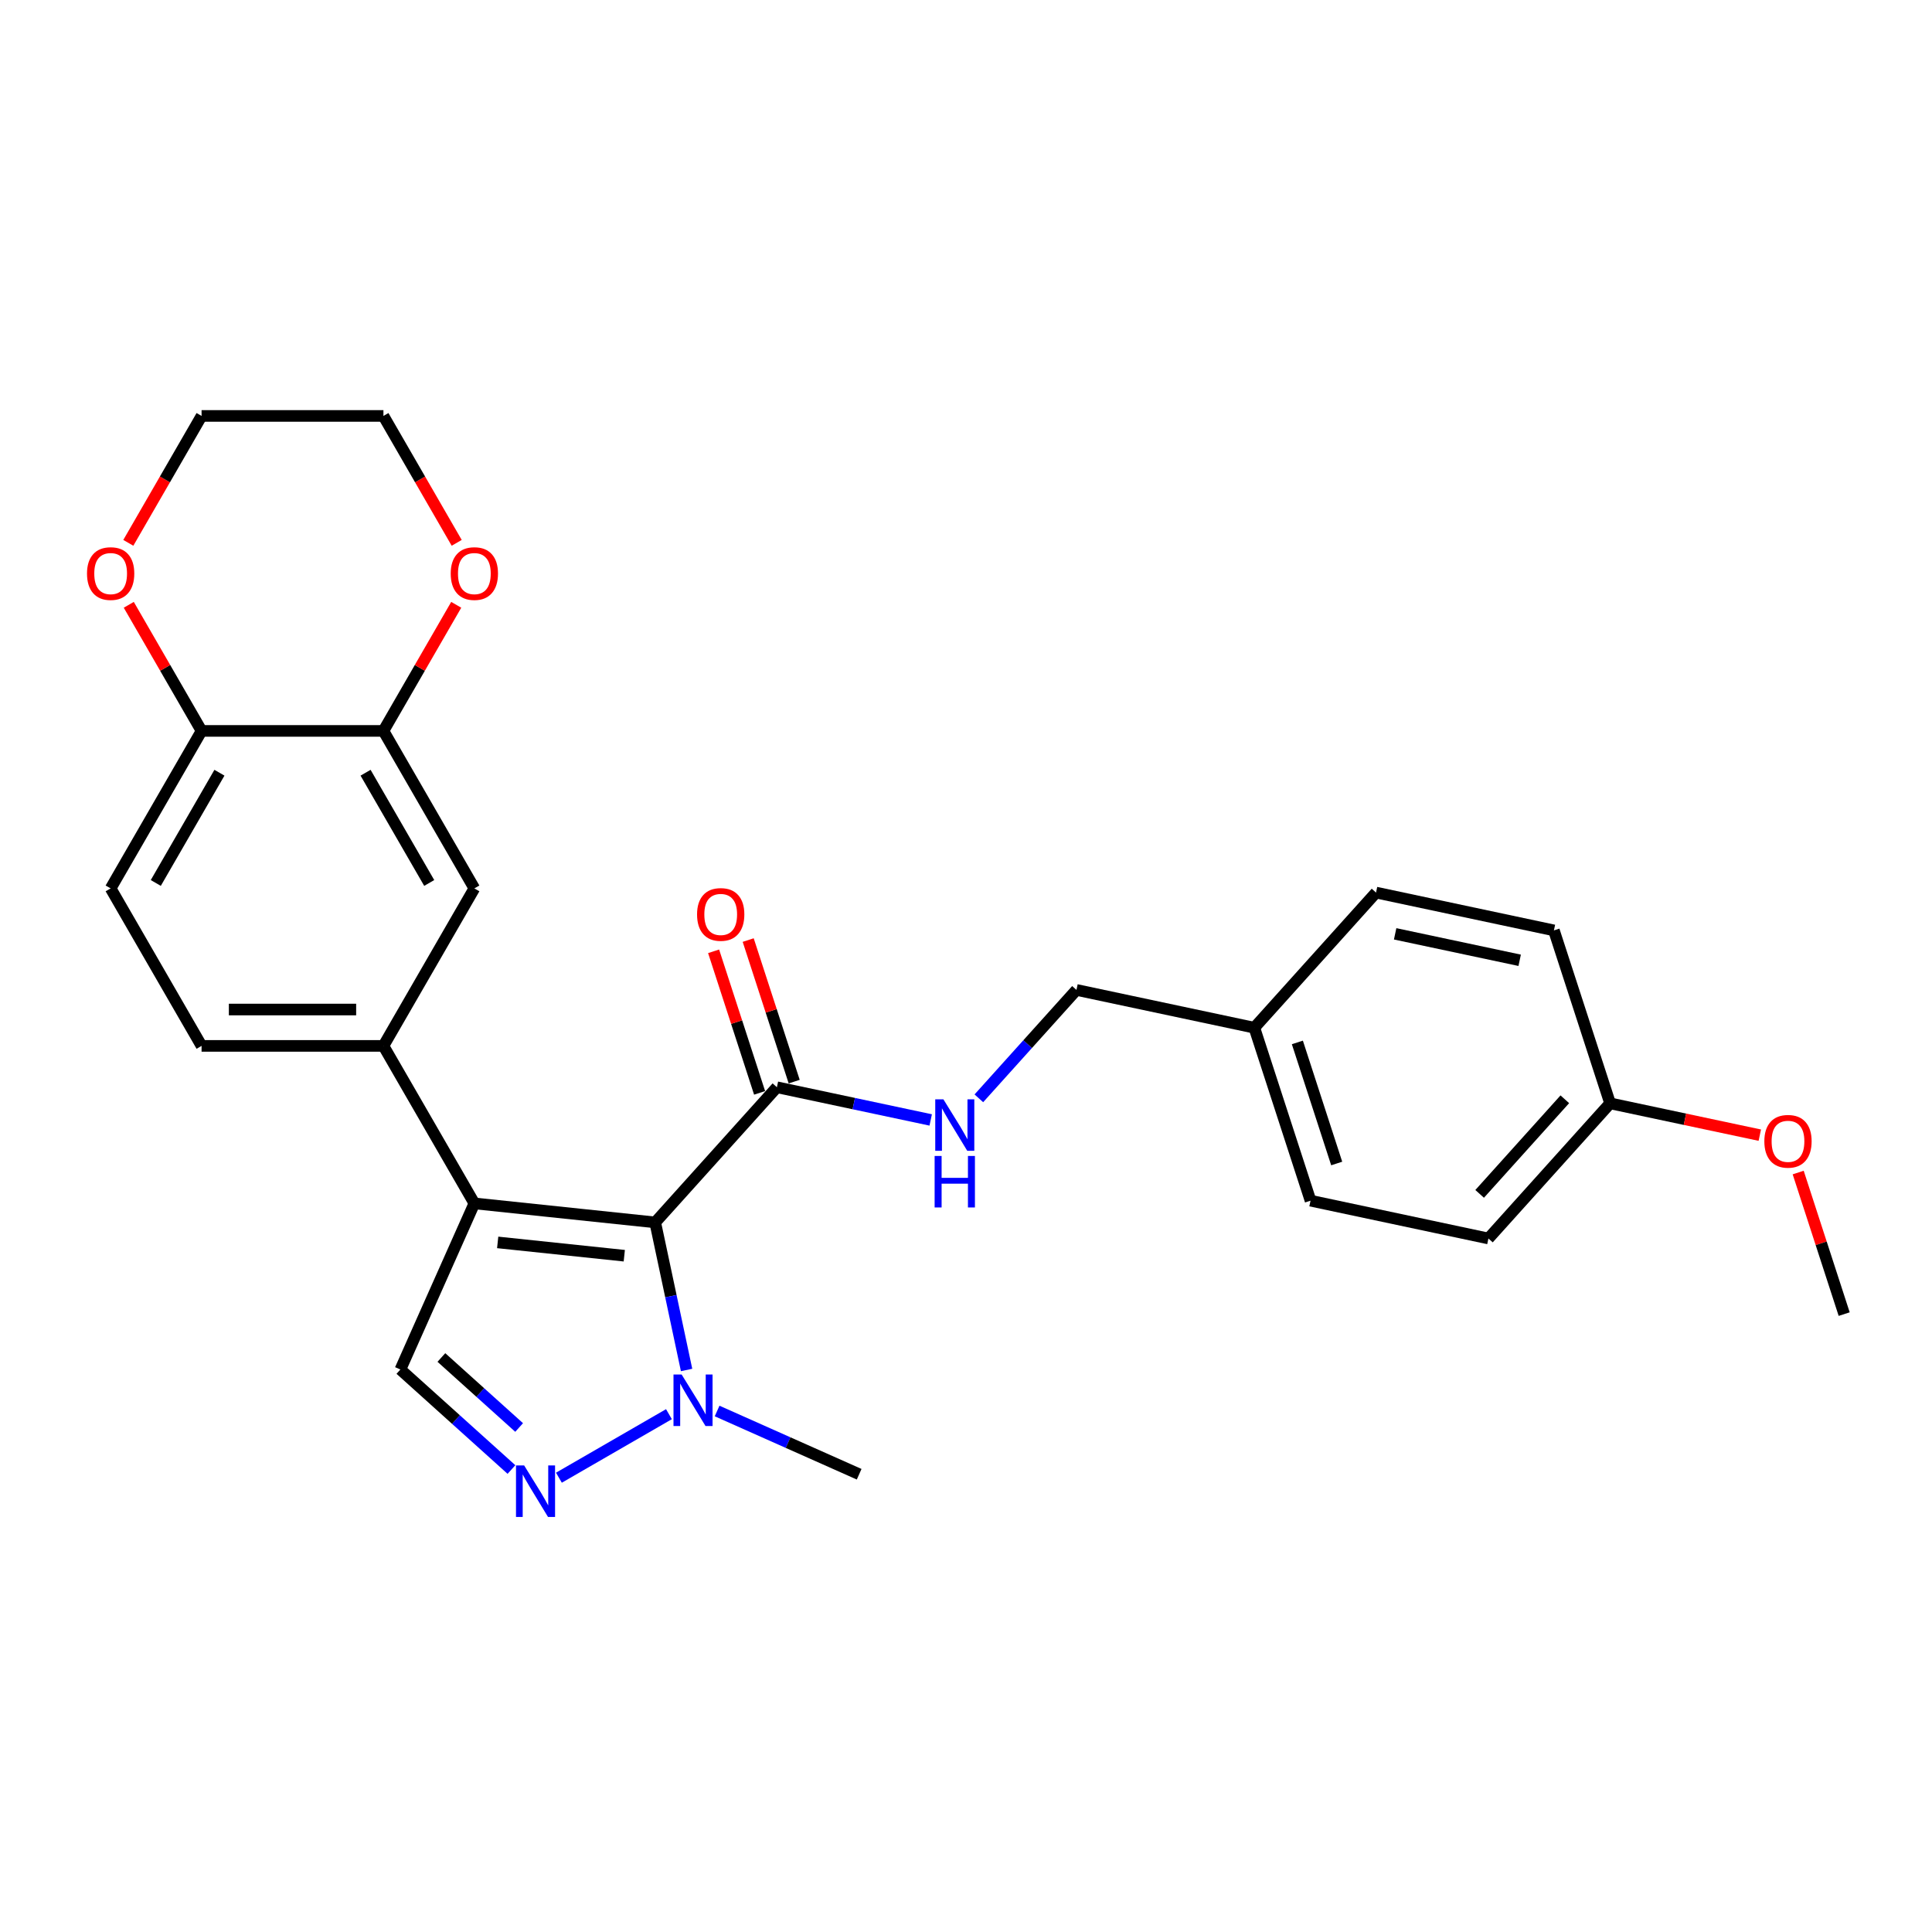 <?xml version='1.0' encoding='iso-8859-1'?>
<svg version='1.1' baseProfile='full'
              xmlns='http://www.w3.org/2000/svg'
                      xmlns:rdkit='http://www.rdkit.org/xml'
                      xmlns:xlink='http://www.w3.org/1999/xlink'
                  xml:space='preserve'
width='1000px' height='1000px' viewBox='0 0 1000 1000'>
<!-- END OF HEADER -->
<rect style='opacity:1.0;fill:#FFFFFF;stroke:none' width='1000' height='1000' x='0' y='0'> </rect>
<path class='bond-0' d='M 339.138,632.709 L 245.526,622.87' style='fill:none;fill-rule:evenodd;stroke:#000000;stroke-width:6px;stroke-linecap:butt;stroke-linejoin:miter;stroke-opacity:1' />
<path class='bond-0' d='M 323.128,649.956 L 257.6,643.068' style='fill:none;fill-rule:evenodd;stroke:#000000;stroke-width:6px;stroke-linecap:butt;stroke-linejoin:miter;stroke-opacity:1' />
<path class='bond-1' d='M 339.138,632.709 L 347.256,670.904' style='fill:none;fill-rule:evenodd;stroke:#000000;stroke-width:6px;stroke-linecap:butt;stroke-linejoin:miter;stroke-opacity:1' />
<path class='bond-1' d='M 347.256,670.904 L 355.375,709.098' style='fill:none;fill-rule:evenodd;stroke:#0000FF;stroke-width:6px;stroke-linecap:butt;stroke-linejoin:miter;stroke-opacity:1' />
<path class='bond-4' d='M 339.138,632.709 L 402.121,562.759' style='fill:none;fill-rule:evenodd;stroke:#000000;stroke-width:6px;stroke-linecap:butt;stroke-linejoin:miter;stroke-opacity:1' />
<path class='bond-3' d='M 245.526,622.87 L 207.241,708.86' style='fill:none;fill-rule:evenodd;stroke:#000000;stroke-width:6px;stroke-linecap:butt;stroke-linejoin:miter;stroke-opacity:1' />
<path class='bond-5' d='M 245.526,622.87 L 198.462,541.353' style='fill:none;fill-rule:evenodd;stroke:#000000;stroke-width:6px;stroke-linecap:butt;stroke-linejoin:miter;stroke-opacity:1' />
<path class='bond-2' d='M 346.246,731.975 L 289.294,764.856' style='fill:none;fill-rule:evenodd;stroke:#0000FF;stroke-width:6px;stroke-linecap:butt;stroke-linejoin:miter;stroke-opacity:1' />
<path class='bond-18' d='M 371.171,730.328 L 407.934,746.697' style='fill:none;fill-rule:evenodd;stroke:#0000FF;stroke-width:6px;stroke-linecap:butt;stroke-linejoin:miter;stroke-opacity:1' />
<path class='bond-18' d='M 407.934,746.697 L 444.698,763.065' style='fill:none;fill-rule:evenodd;stroke:#000000;stroke-width:6px;stroke-linecap:butt;stroke-linejoin:miter;stroke-opacity:1' />
<path class='bond-27' d='M 264.729,760.622 L 235.985,734.741' style='fill:none;fill-rule:evenodd;stroke:#0000FF;stroke-width:6px;stroke-linecap:butt;stroke-linejoin:miter;stroke-opacity:1' />
<path class='bond-27' d='M 235.985,734.741 L 207.241,708.86' style='fill:none;fill-rule:evenodd;stroke:#000000;stroke-width:6px;stroke-linecap:butt;stroke-linejoin:miter;stroke-opacity:1' />
<path class='bond-27' d='M 268.702,738.868 L 248.581,720.751' style='fill:none;fill-rule:evenodd;stroke:#0000FF;stroke-width:6px;stroke-linecap:butt;stroke-linejoin:miter;stroke-opacity:1' />
<path class='bond-27' d='M 248.581,720.751 L 228.461,702.634' style='fill:none;fill-rule:evenodd;stroke:#000000;stroke-width:6px;stroke-linecap:butt;stroke-linejoin:miter;stroke-opacity:1' />
<path class='bond-8' d='M 402.121,562.759 L 441.926,571.219' style='fill:none;fill-rule:evenodd;stroke:#000000;stroke-width:6px;stroke-linecap:butt;stroke-linejoin:miter;stroke-opacity:1' />
<path class='bond-8' d='M 441.926,571.219 L 481.73,579.68' style='fill:none;fill-rule:evenodd;stroke:#0000FF;stroke-width:6px;stroke-linecap:butt;stroke-linejoin:miter;stroke-opacity:1' />
<path class='bond-11' d='M 411.074,559.85 L 399.169,523.213' style='fill:none;fill-rule:evenodd;stroke:#000000;stroke-width:6px;stroke-linecap:butt;stroke-linejoin:miter;stroke-opacity:1' />
<path class='bond-11' d='M 399.169,523.213 L 387.265,486.576' style='fill:none;fill-rule:evenodd;stroke:#FF0000;stroke-width:6px;stroke-linecap:butt;stroke-linejoin:miter;stroke-opacity:1' />
<path class='bond-11' d='M 393.169,565.667 L 381.265,529.03' style='fill:none;fill-rule:evenodd;stroke:#000000;stroke-width:6px;stroke-linecap:butt;stroke-linejoin:miter;stroke-opacity:1' />
<path class='bond-11' d='M 381.265,529.03 L 369.361,492.393' style='fill:none;fill-rule:evenodd;stroke:#FF0000;stroke-width:6px;stroke-linecap:butt;stroke-linejoin:miter;stroke-opacity:1' />
<path class='bond-7' d='M 198.462,541.353 L 245.526,459.836' style='fill:none;fill-rule:evenodd;stroke:#000000;stroke-width:6px;stroke-linecap:butt;stroke-linejoin:miter;stroke-opacity:1' />
<path class='bond-12' d='M 198.462,541.353 L 104.335,541.353' style='fill:none;fill-rule:evenodd;stroke:#000000;stroke-width:6px;stroke-linecap:butt;stroke-linejoin:miter;stroke-opacity:1' />
<path class='bond-12' d='M 184.343,522.528 L 118.454,522.528' style='fill:none;fill-rule:evenodd;stroke:#000000;stroke-width:6px;stroke-linecap:butt;stroke-linejoin:miter;stroke-opacity:1' />
<path class='bond-6' d='M 198.462,378.32 L 245.526,459.836' style='fill:none;fill-rule:evenodd;stroke:#000000;stroke-width:6px;stroke-linecap:butt;stroke-linejoin:miter;stroke-opacity:1' />
<path class='bond-6' d='M 189.218,399.96 L 222.163,457.022' style='fill:none;fill-rule:evenodd;stroke:#000000;stroke-width:6px;stroke-linecap:butt;stroke-linejoin:miter;stroke-opacity:1' />
<path class='bond-9' d='M 198.462,378.32 L 104.335,378.32' style='fill:none;fill-rule:evenodd;stroke:#000000;stroke-width:6px;stroke-linecap:butt;stroke-linejoin:miter;stroke-opacity:1' />
<path class='bond-10' d='M 198.462,378.32 L 217.304,345.684' style='fill:none;fill-rule:evenodd;stroke:#000000;stroke-width:6px;stroke-linecap:butt;stroke-linejoin:miter;stroke-opacity:1' />
<path class='bond-10' d='M 217.304,345.684 L 236.146,313.049' style='fill:none;fill-rule:evenodd;stroke:#FF0000;stroke-width:6px;stroke-linecap:butt;stroke-linejoin:miter;stroke-opacity:1' />
<path class='bond-15' d='M 506.655,568.488 L 531.915,540.433' style='fill:none;fill-rule:evenodd;stroke:#0000FF;stroke-width:6px;stroke-linecap:butt;stroke-linejoin:miter;stroke-opacity:1' />
<path class='bond-15' d='M 531.915,540.433 L 557.176,512.379' style='fill:none;fill-rule:evenodd;stroke:#000000;stroke-width:6px;stroke-linecap:butt;stroke-linejoin:miter;stroke-opacity:1' />
<path class='bond-13' d='M 104.335,378.32 L 85.493,345.684' style='fill:none;fill-rule:evenodd;stroke:#000000;stroke-width:6px;stroke-linecap:butt;stroke-linejoin:miter;stroke-opacity:1' />
<path class='bond-13' d='M 85.493,345.684 L 66.651,313.049' style='fill:none;fill-rule:evenodd;stroke:#FF0000;stroke-width:6px;stroke-linecap:butt;stroke-linejoin:miter;stroke-opacity:1' />
<path class='bond-28' d='M 104.335,378.32 L 57.271,459.836' style='fill:none;fill-rule:evenodd;stroke:#000000;stroke-width:6px;stroke-linecap:butt;stroke-linejoin:miter;stroke-opacity:1' />
<path class='bond-28' d='M 113.578,399.96 L 80.634,457.022' style='fill:none;fill-rule:evenodd;stroke:#000000;stroke-width:6px;stroke-linecap:butt;stroke-linejoin:miter;stroke-opacity:1' />
<path class='bond-24' d='M 236.385,280.97 L 217.424,248.128' style='fill:none;fill-rule:evenodd;stroke:#FF0000;stroke-width:6px;stroke-linecap:butt;stroke-linejoin:miter;stroke-opacity:1' />
<path class='bond-24' d='M 217.424,248.128 L 198.462,215.286' style='fill:none;fill-rule:evenodd;stroke:#000000;stroke-width:6px;stroke-linecap:butt;stroke-linejoin:miter;stroke-opacity:1' />
<path class='bond-14' d='M 104.335,541.353 L 57.271,459.836' style='fill:none;fill-rule:evenodd;stroke:#000000;stroke-width:6px;stroke-linecap:butt;stroke-linejoin:miter;stroke-opacity:1' />
<path class='bond-25' d='M 66.412,280.97 L 85.373,248.128' style='fill:none;fill-rule:evenodd;stroke:#FF0000;stroke-width:6px;stroke-linecap:butt;stroke-linejoin:miter;stroke-opacity:1' />
<path class='bond-25' d='M 85.373,248.128 L 104.335,215.286' style='fill:none;fill-rule:evenodd;stroke:#000000;stroke-width:6px;stroke-linecap:butt;stroke-linejoin:miter;stroke-opacity:1' />
<path class='bond-16' d='M 557.176,512.379 L 649.246,531.949' style='fill:none;fill-rule:evenodd;stroke:#000000;stroke-width:6px;stroke-linecap:butt;stroke-linejoin:miter;stroke-opacity:1' />
<path class='bond-19' d='M 649.246,531.949 L 712.23,461.998' style='fill:none;fill-rule:evenodd;stroke:#000000;stroke-width:6px;stroke-linecap:butt;stroke-linejoin:miter;stroke-opacity:1' />
<path class='bond-20' d='M 649.246,531.949 L 678.333,621.469' style='fill:none;fill-rule:evenodd;stroke:#000000;stroke-width:6px;stroke-linecap:butt;stroke-linejoin:miter;stroke-opacity:1' />
<path class='bond-20' d='M 671.514,539.559 L 691.875,602.224' style='fill:none;fill-rule:evenodd;stroke:#000000;stroke-width:6px;stroke-linecap:butt;stroke-linejoin:miter;stroke-opacity:1' />
<path class='bond-17' d='M 833.388,571.089 L 770.404,641.04' style='fill:none;fill-rule:evenodd;stroke:#000000;stroke-width:6px;stroke-linecap:butt;stroke-linejoin:miter;stroke-opacity:1' />
<path class='bond-17' d='M 809.95,568.985 L 765.862,617.95' style='fill:none;fill-rule:evenodd;stroke:#000000;stroke-width:6px;stroke-linecap:butt;stroke-linejoin:miter;stroke-opacity:1' />
<path class='bond-23' d='M 833.388,571.089 L 872.128,579.324' style='fill:none;fill-rule:evenodd;stroke:#000000;stroke-width:6px;stroke-linecap:butt;stroke-linejoin:miter;stroke-opacity:1' />
<path class='bond-23' d='M 872.128,579.324 L 910.869,587.558' style='fill:none;fill-rule:evenodd;stroke:#FF0000;stroke-width:6px;stroke-linecap:butt;stroke-linejoin:miter;stroke-opacity:1' />
<path class='bond-29' d='M 833.388,571.089 L 804.301,481.569' style='fill:none;fill-rule:evenodd;stroke:#000000;stroke-width:6px;stroke-linecap:butt;stroke-linejoin:miter;stroke-opacity:1' />
<path class='bond-21' d='M 712.23,461.998 L 804.301,481.569' style='fill:none;fill-rule:evenodd;stroke:#000000;stroke-width:6px;stroke-linecap:butt;stroke-linejoin:miter;stroke-opacity:1' />
<path class='bond-21' d='M 722.127,483.348 L 786.576,497.047' style='fill:none;fill-rule:evenodd;stroke:#000000;stroke-width:6px;stroke-linecap:butt;stroke-linejoin:miter;stroke-opacity:1' />
<path class='bond-22' d='M 678.333,621.469 L 770.404,641.04' style='fill:none;fill-rule:evenodd;stroke:#000000;stroke-width:6px;stroke-linecap:butt;stroke-linejoin:miter;stroke-opacity:1' />
<path class='bond-26' d='M 930.737,606.906 L 942.641,643.543' style='fill:none;fill-rule:evenodd;stroke:#FF0000;stroke-width:6px;stroke-linecap:butt;stroke-linejoin:miter;stroke-opacity:1' />
<path class='bond-26' d='M 942.641,643.543 L 954.545,680.18' style='fill:none;fill-rule:evenodd;stroke:#000000;stroke-width:6px;stroke-linecap:butt;stroke-linejoin:miter;stroke-opacity:1' />
<path class='bond-30' d='M 198.462,215.286 L 104.335,215.286' style='fill:none;fill-rule:evenodd;stroke:#000000;stroke-width:6px;stroke-linecap:butt;stroke-linejoin:miter;stroke-opacity:1' />
<path  class='atom-2' d='M 352.816 711.451
L 361.551 725.571
Q 362.417 726.964, 363.81 729.486
Q 365.203 732.009, 365.278 732.159
L 365.278 711.451
L 368.817 711.451
L 368.817 738.108
L 365.165 738.108
L 355.79 722.671
Q 354.698 720.864, 353.531 718.793
Q 352.402 716.723, 352.063 716.082
L 352.063 738.108
L 348.599 738.108
L 348.599 711.451
L 352.816 711.451
' fill='#0000FF'/>
<path  class='atom-3' d='M 271.299 758.515
L 280.034 772.634
Q 280.9 774.027, 282.293 776.55
Q 283.686 779.073, 283.761 779.223
L 283.761 758.515
L 287.3 758.515
L 287.3 785.172
L 283.648 785.172
L 274.273 769.735
Q 273.181 767.928, 272.014 765.857
Q 270.885 763.786, 270.546 763.146
L 270.546 785.172
L 267.082 785.172
L 267.082 758.515
L 271.299 758.515
' fill='#0000FF'/>
<path  class='atom-9' d='M 488.3 569.001
L 497.035 583.12
Q 497.901 584.513, 499.294 587.035
Q 500.687 589.558, 500.762 589.709
L 500.762 569.001
L 504.301 569.001
L 504.301 595.657
L 500.649 595.657
L 491.274 580.221
Q 490.182 578.413, 489.015 576.342
Q 487.886 574.272, 487.547 573.632
L 487.547 595.657
L 484.083 595.657
L 484.083 569.001
L 488.3 569.001
' fill='#0000FF'/>
<path  class='atom-9' d='M 483.763 598.323
L 487.377 598.323
L 487.377 609.656
L 501.007 609.656
L 501.007 598.323
L 504.621 598.323
L 504.621 624.98
L 501.007 624.98
L 501.007 612.668
L 487.377 612.668
L 487.377 624.98
L 483.763 624.98
L 483.763 598.323
' fill='#0000FF'/>
<path  class='atom-11' d='M 233.289 296.878
Q 233.289 290.477, 236.452 286.9
Q 239.615 283.324, 245.526 283.324
Q 251.437 283.324, 254.6 286.9
Q 257.762 290.477, 257.762 296.878
Q 257.762 303.354, 254.562 307.044
Q 251.362 310.696, 245.526 310.696
Q 239.652 310.696, 236.452 307.044
Q 233.289 303.392, 233.289 296.878
M 245.526 307.684
Q 249.592 307.684, 251.776 304.973
Q 253.997 302.224, 253.997 296.878
Q 253.997 291.644, 251.776 289.009
Q 249.592 286.336, 245.526 286.336
Q 241.46 286.336, 239.238 288.971
Q 237.054 291.607, 237.054 296.878
Q 237.054 302.262, 239.238 304.973
Q 241.46 307.684, 245.526 307.684
' fill='#FF0000'/>
<path  class='atom-12' d='M 360.798 473.313
Q 360.798 466.913, 363.961 463.336
Q 367.123 459.759, 373.034 459.759
Q 378.946 459.759, 382.108 463.336
Q 385.271 466.913, 385.271 473.313
Q 385.271 479.789, 382.071 483.479
Q 378.87 487.131, 373.034 487.131
Q 367.161 487.131, 363.961 483.479
Q 360.798 479.827, 360.798 473.313
M 373.034 484.119
Q 377.101 484.119, 379.285 481.408
Q 381.506 478.66, 381.506 473.313
Q 381.506 468.08, 379.285 465.444
Q 377.101 462.771, 373.034 462.771
Q 368.968 462.771, 366.747 465.407
Q 364.563 468.042, 364.563 473.313
Q 364.563 478.698, 366.747 481.408
Q 368.968 484.119, 373.034 484.119
' fill='#FF0000'/>
<path  class='atom-14' d='M 45.034 296.878
Q 45.034 290.477, 48.197 286.9
Q 51.359 283.324, 57.271 283.324
Q 63.182 283.324, 66.345 286.9
Q 69.507 290.477, 69.507 296.878
Q 69.507 303.354, 66.307 307.044
Q 63.107 310.696, 57.271 310.696
Q 51.397 310.696, 48.197 307.044
Q 45.034 303.392, 45.034 296.878
M 57.271 307.684
Q 61.337 307.684, 63.521 304.973
Q 65.742 302.224, 65.742 296.878
Q 65.742 291.644, 63.521 289.009
Q 61.337 286.336, 57.271 286.336
Q 53.204 286.336, 50.983 288.971
Q 48.799 291.607, 48.799 296.878
Q 48.799 302.262, 50.983 304.973
Q 53.204 307.684, 57.271 307.684
' fill='#FF0000'/>
<path  class='atom-24' d='M 913.222 590.735
Q 913.222 584.334, 916.385 580.757
Q 919.547 577.18, 925.458 577.18
Q 931.37 577.18, 934.532 580.757
Q 937.695 584.334, 937.695 590.735
Q 937.695 597.211, 934.495 600.901
Q 931.294 604.553, 925.458 604.553
Q 919.585 604.553, 916.385 600.901
Q 913.222 597.248, 913.222 590.735
M 925.458 601.541
Q 929.525 601.541, 931.709 598.83
Q 933.93 596.081, 933.93 590.735
Q 933.93 585.501, 931.709 582.866
Q 929.525 580.192, 925.458 580.192
Q 921.392 580.192, 919.171 582.828
Q 916.987 585.464, 916.987 590.735
Q 916.987 596.119, 919.171 598.83
Q 921.392 601.541, 925.458 601.541
' fill='#FF0000'/>
</svg>
